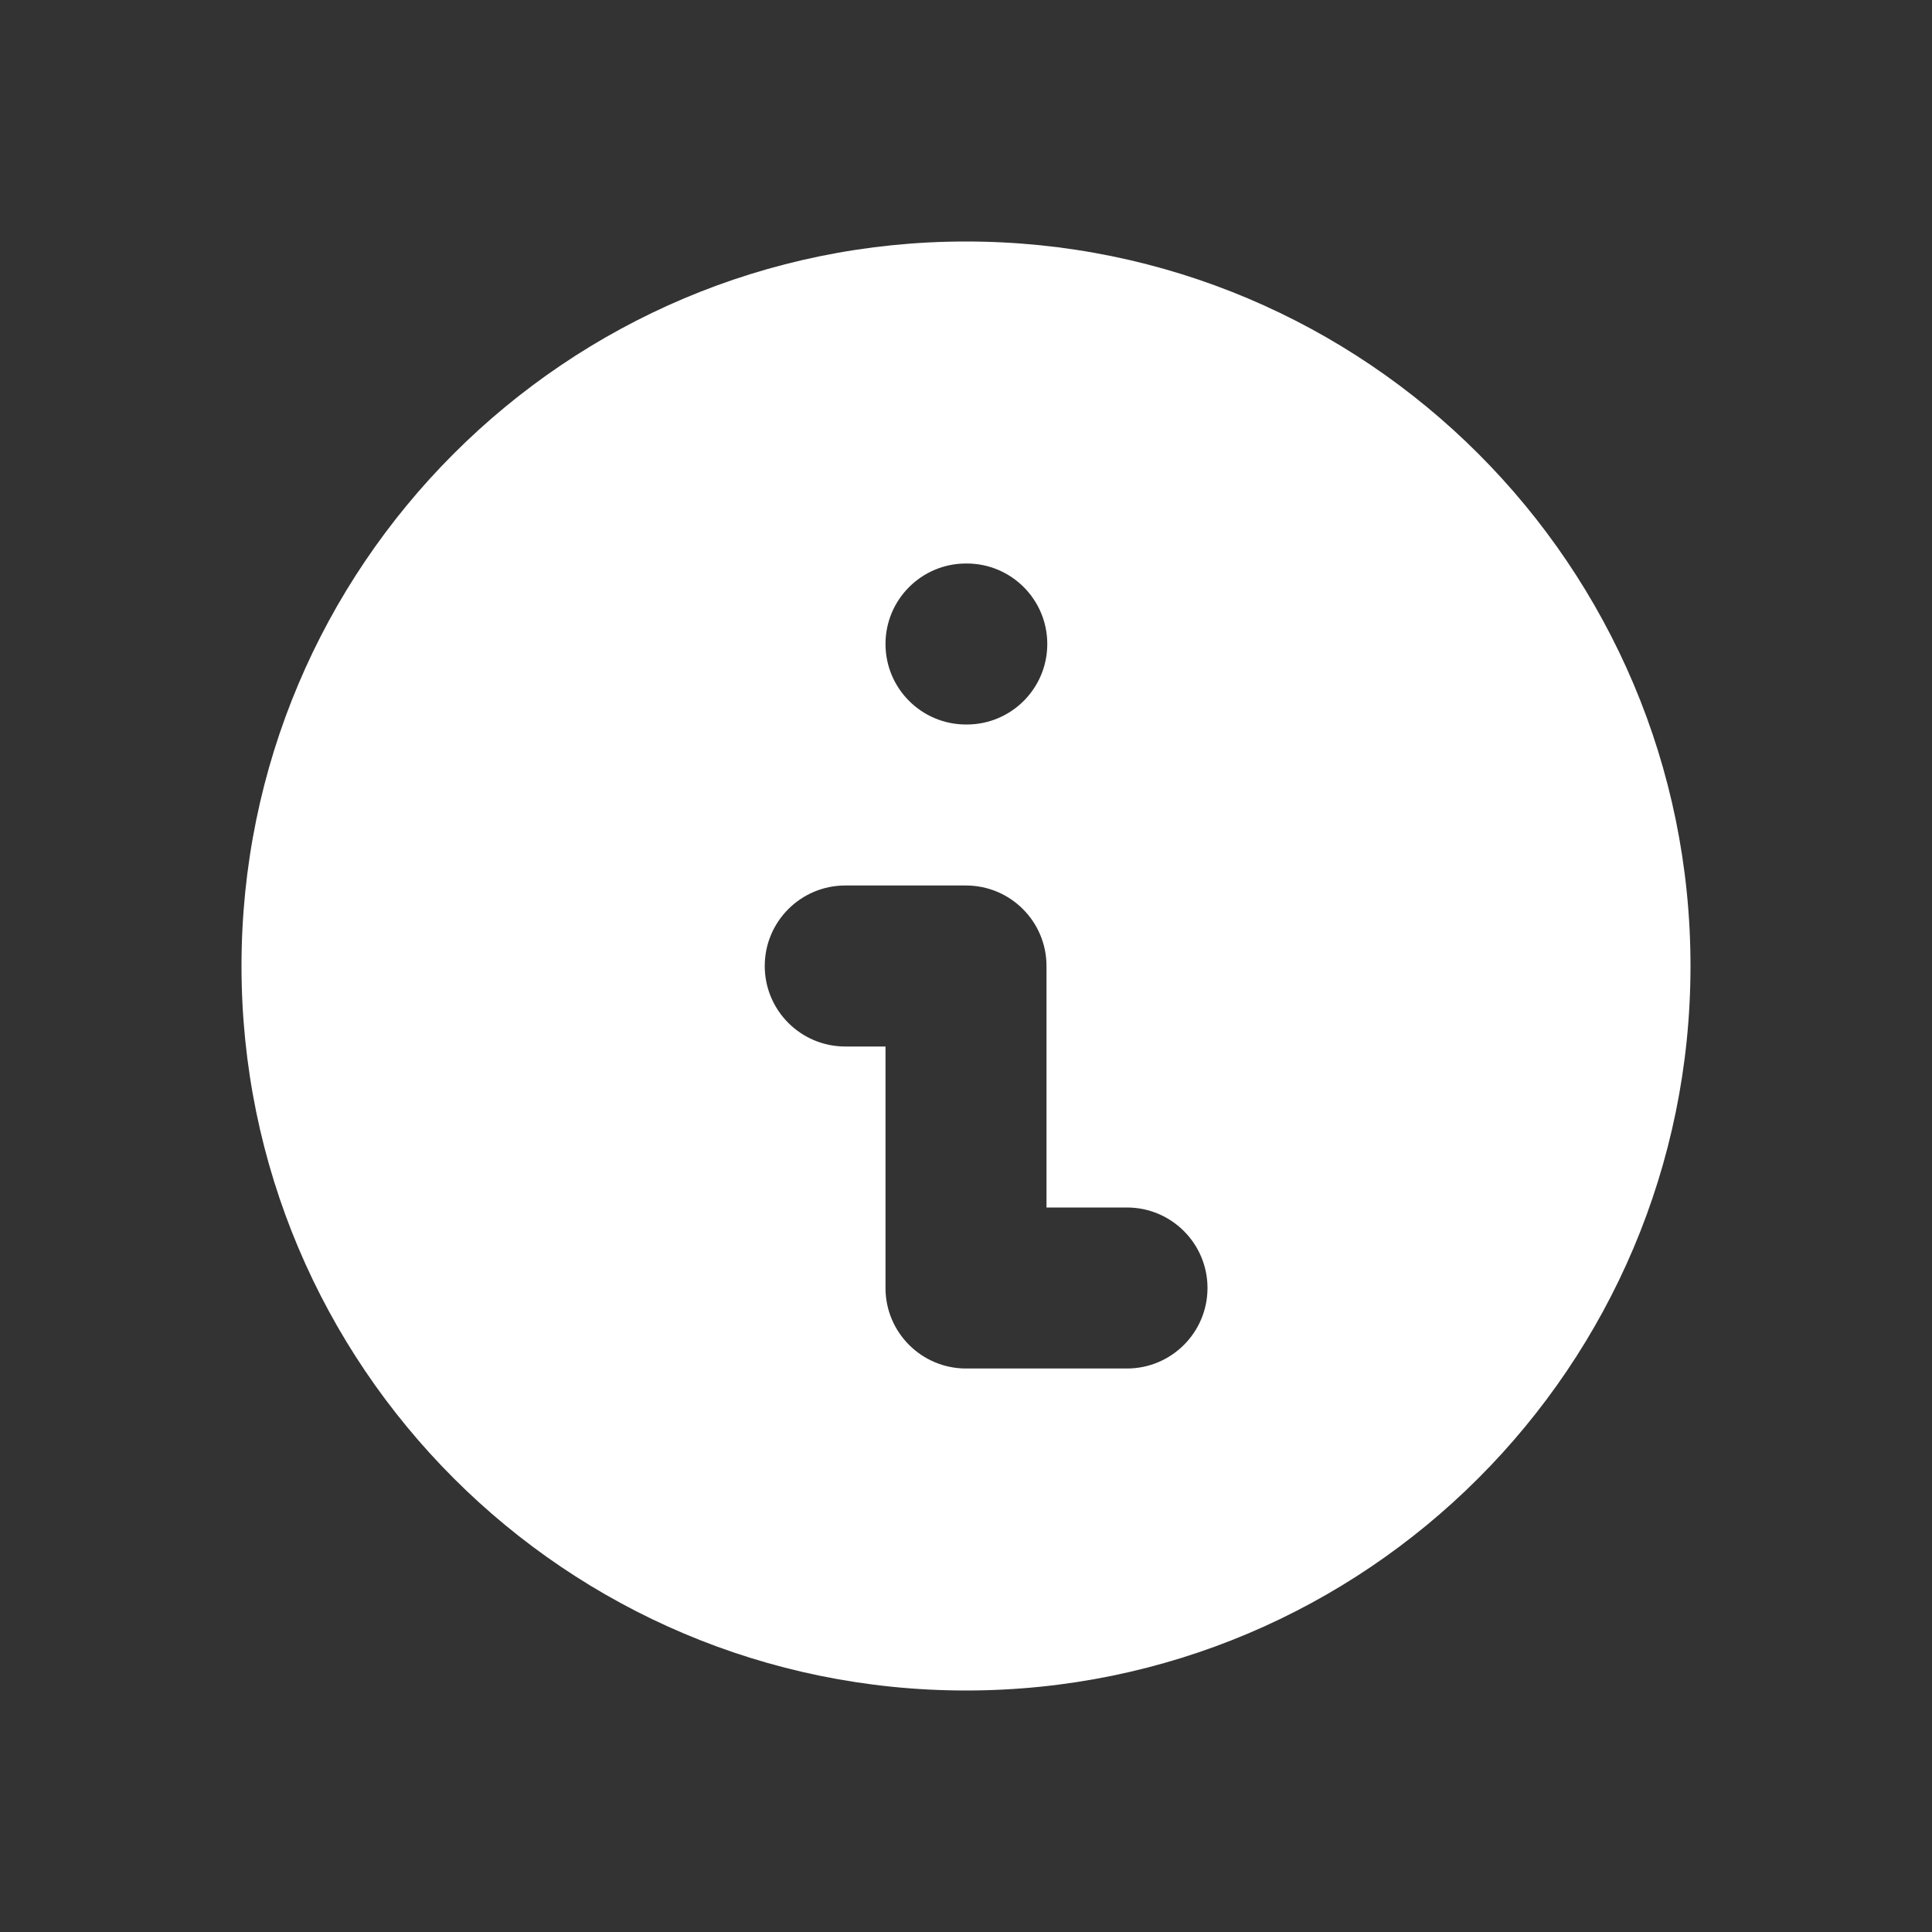 <?xml version="1.0" encoding="UTF-8"?>
<svg xmlns="http://www.w3.org/2000/svg" width="42" height="42" viewBox="0 0 42 42" fill="none">
  <rect x="0" y="0" width="42" height="42" fill="#333333" stroke="none"/>
  <path fill-rule="evenodd" clip-rule="evenodd" d="M21 36.75C12.302 36.75 5.25 29.698 5.25 21C5.25 12.302 12.302 5.25 21 5.25C29.698 5.25 36.75 12.302 36.75 21C36.75 29.698 29.698 36.75 21 36.75ZM21 12.25C20.034 12.25 19.25 13.034 19.25 14C19.25 14.966 20.034 15.75 21 15.75H21.017C21.984 15.75 22.767 14.966 22.767 14C22.767 13.034 21.984 12.25 21.017 12.25H21ZM18.375 19.25C17.409 19.25 16.625 20.034 16.625 21C16.625 21.966 17.409 22.75 18.375 22.75H19.25V28C19.25 28.966 20.034 29.75 21 29.75H24.5C25.466 29.75 26.25 28.966 26.25 28C26.25 27.034 25.466 26.25 24.5 26.25H22.75V21C22.75 20.034 21.966 19.25 21 19.25H18.375Z" fill="white"></path>
</svg>
